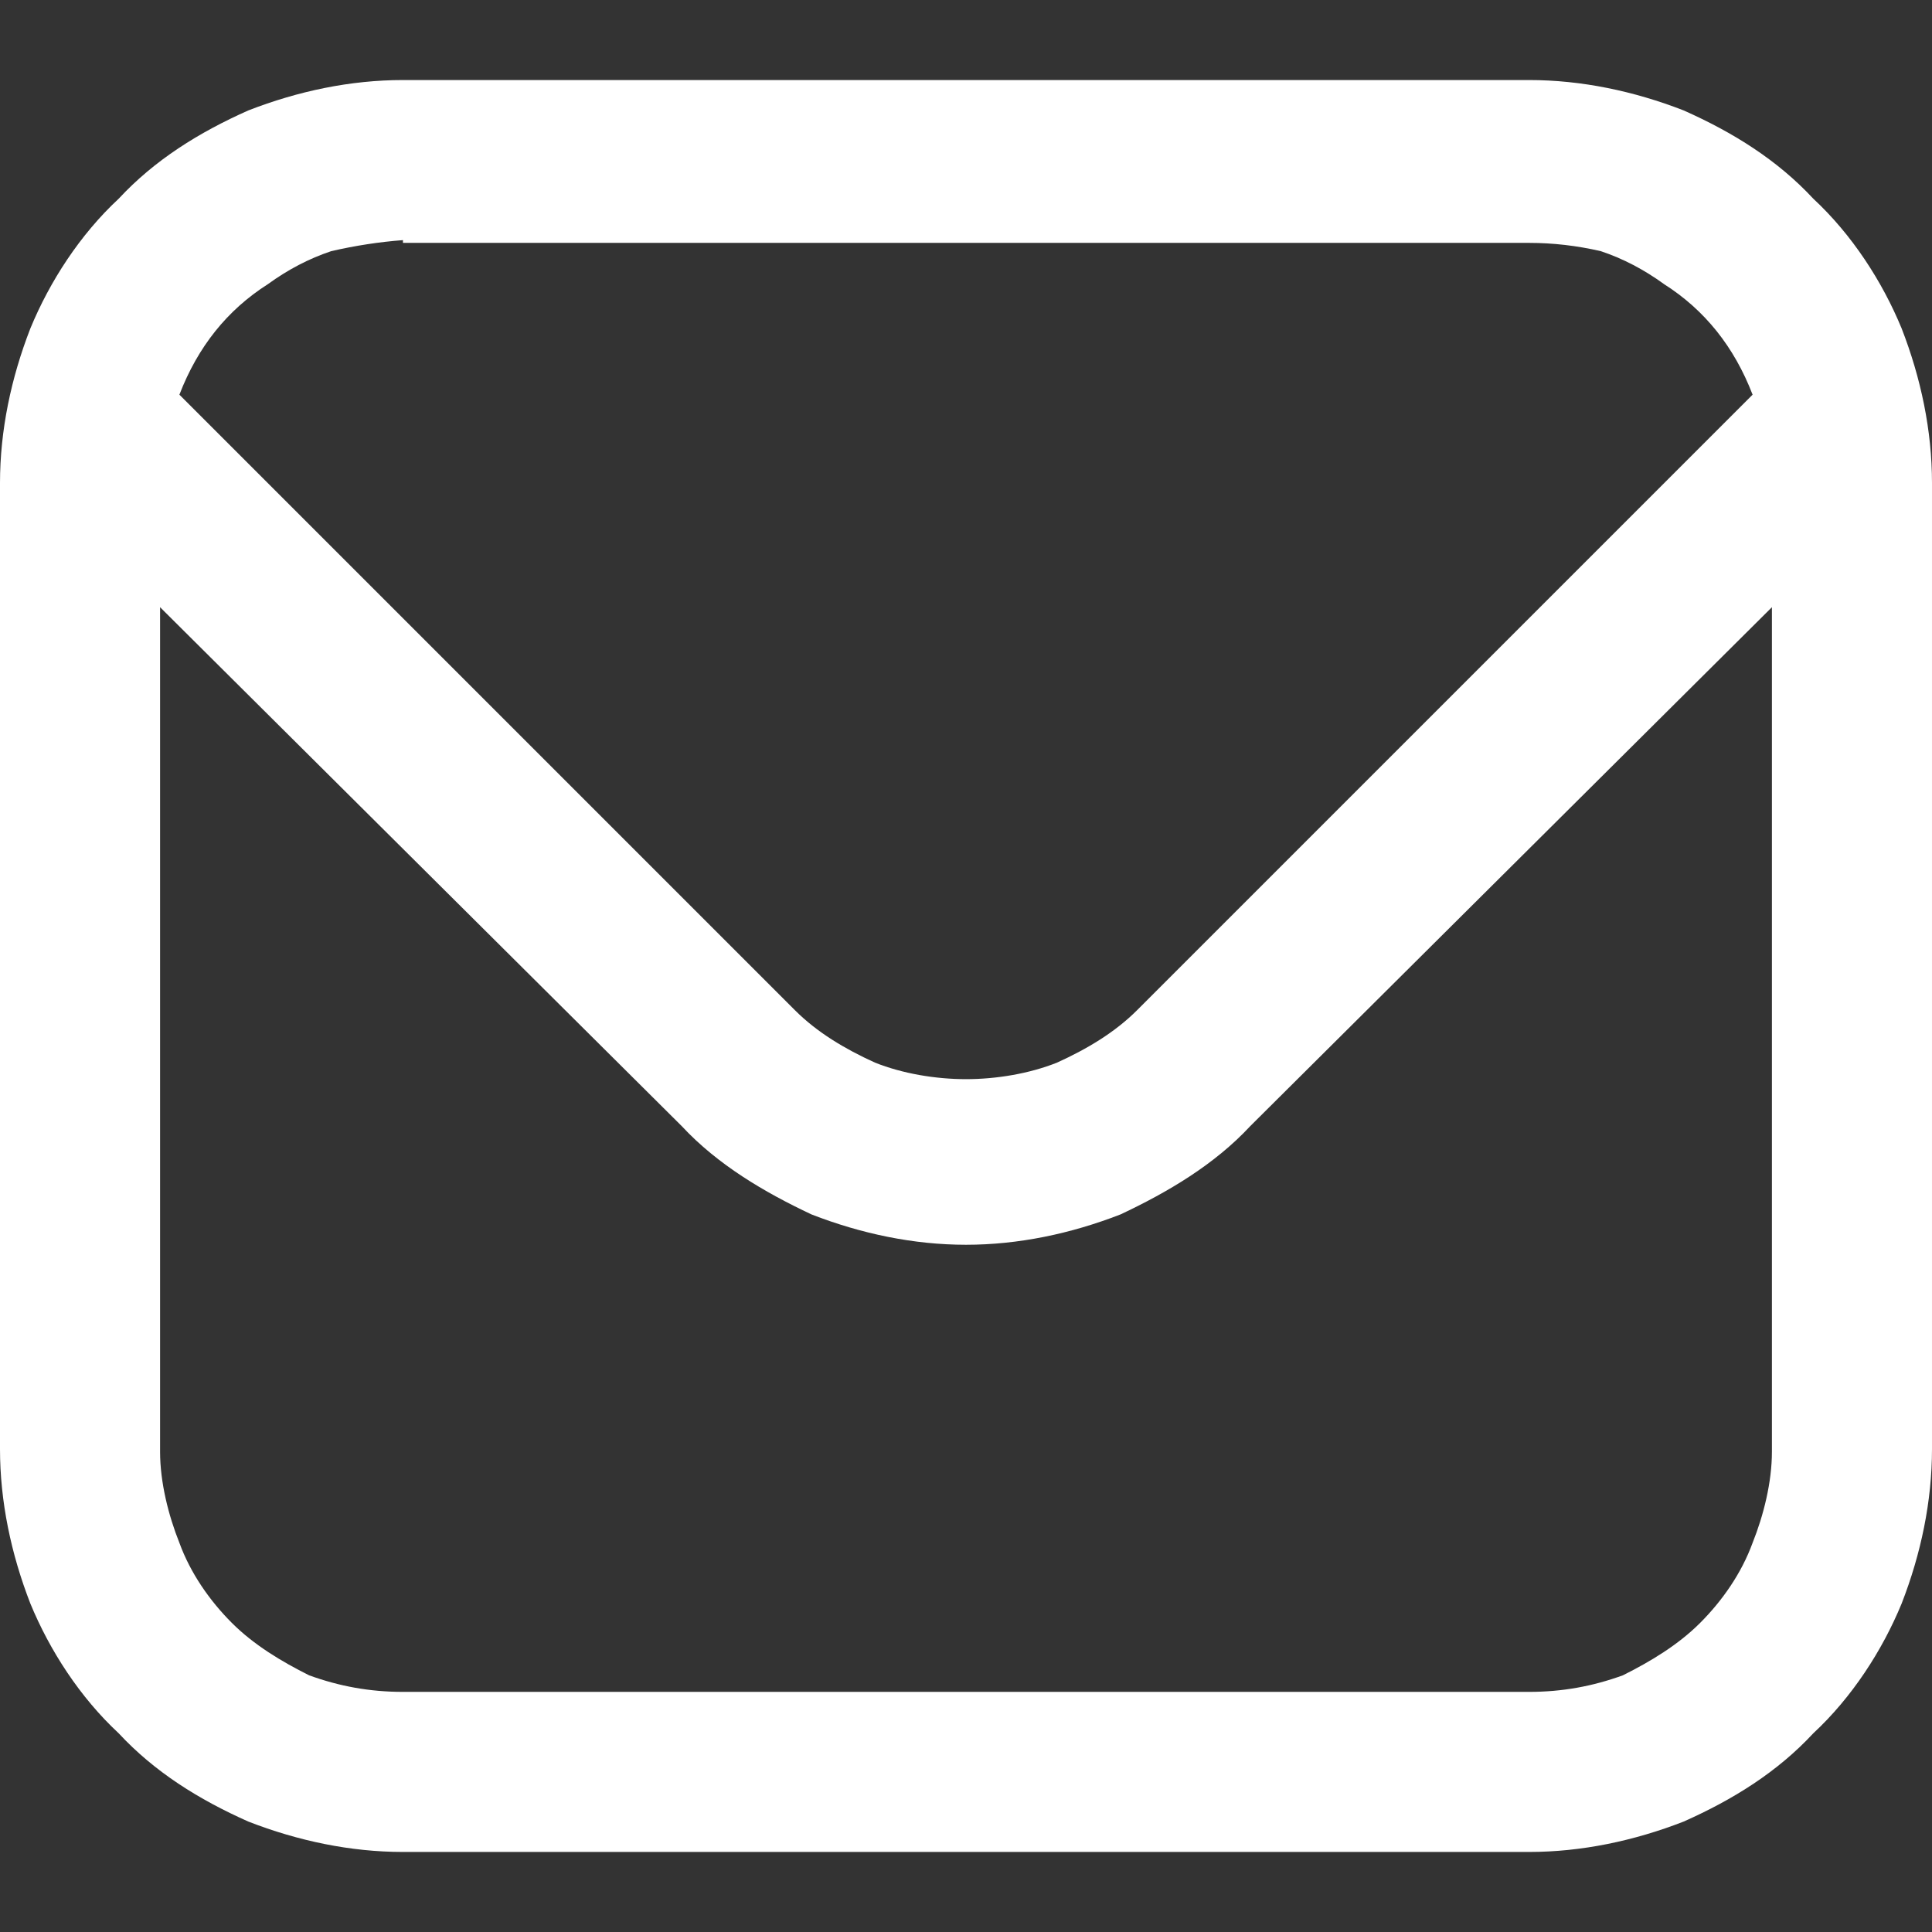 <?xml version="1.0" encoding="UTF-8"?>
<svg xmlns="http://www.w3.org/2000/svg" version="1.2" viewBox="0 0 70 70" width="70" height="70">
  <rect x="0" y="0" width="70" height="70" fill="#333333" stroke="none"/>
  <style>.a{fill:#fff}</style>
  <path class="a" d="m55.4 2.9h-40.8c-1.9 0-3.8 0.4-5.6 1.1-1.8 0.8-3.4 1.8-4.7 3.2-1.4 1.3-2.5 3-3.2 4.7-0.7 1.8-1.1 3.7-1.1 5.6v35c0 1.9 0.4 3.8 1.1 5.6 0.7 1.7 1.8 3.4 3.2 4.7 1.3 1.4 2.9 2.4 4.7 3.2 1.8 0.7 3.7 1.1 5.6 1.1h40.8c1.9 0 3.8-0.4 5.6-1.1 1.8-0.8 3.4-1.8 4.7-3.2 1.4-1.3 2.5-3 3.2-4.7 0.7-1.8 1.1-3.7 1.1-5.6v-35c0-1.9-0.4-3.8-1.1-5.6-0.7-1.7-1.8-3.4-3.2-4.7-1.3-1.4-2.9-2.4-4.7-3.2-1.8-0.7-3.7-1.1-5.6-1.1zm-40.8 5.9h40.8q1.3 0 2.6 0.3 1.2 0.4 2.3 1.2 1.1 0.7 1.9 1.7 0.8 1 1.3 2.3l-22.3 22.3c-0.8 0.8-1.8 1.4-2.9 1.9-1 0.4-2.2 0.6-3.3 0.6-1.1 0-2.3-0.2-3.3-0.6-1.1-0.5-2.1-1.1-2.9-1.9l-22.3-22.3q0.5-1.3 1.3-2.3 0.8-1 1.9-1.7 1.1-0.8 2.3-1.2 1.3-0.3 2.6-0.4zm40.8 52.5h-40.8c-1.2 0-2.3-0.2-3.4-0.6-1-0.5-2-1.1-2.8-1.9-0.8-0.8-1.5-1.8-1.9-2.9-0.4-1-0.7-2.2-0.7-3.3v-30.6l18.9 18.8c1.3 1.4 3 2.4 4.7 3.2 1.8 0.7 3.7 1.1 5.6 1.1 1.9 0 3.8-0.4 5.6-1.1 1.7-0.8 3.4-1.8 4.7-3.2l18.9-18.8v30.6c0 1.1-0.3 2.3-0.7 3.3-0.4 1.1-1.1 2.1-1.9 2.9-0.8 0.8-1.8 1.4-2.8 1.9-1.1 0.4-2.2 0.6-3.4 0.6z"></path>
</svg>
